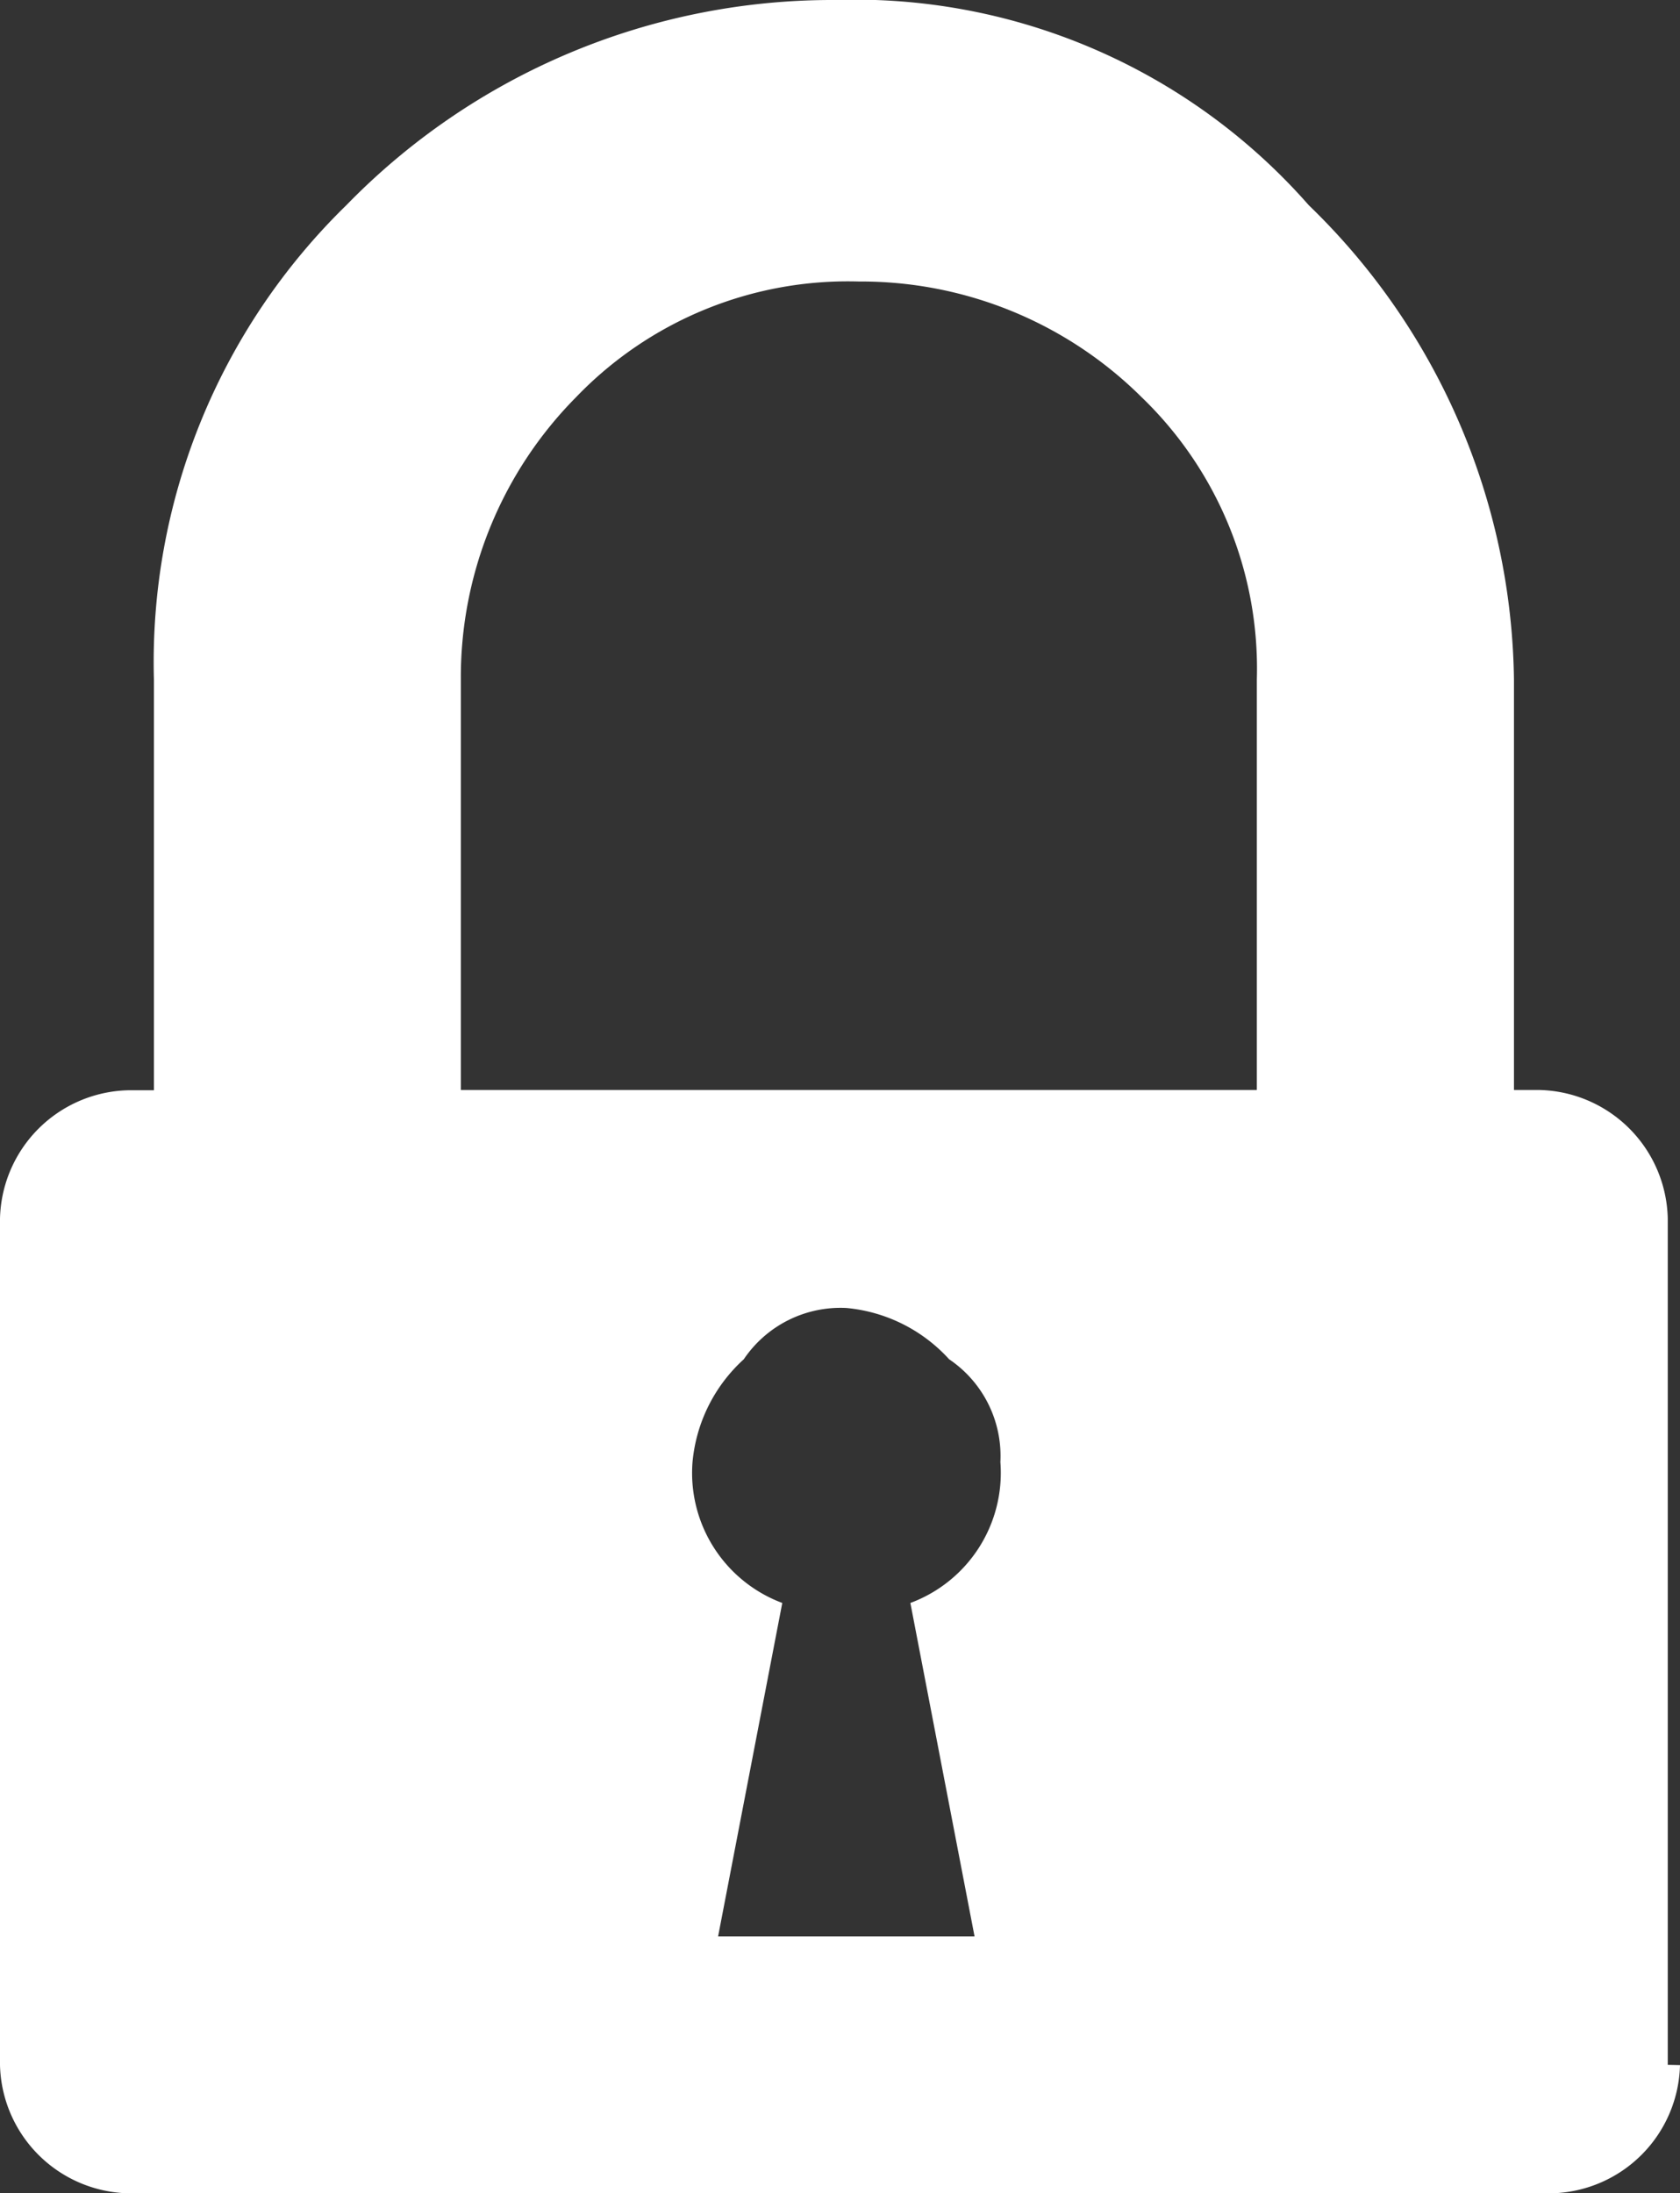 <svg xmlns="http://www.w3.org/2000/svg" viewBox="0 0 12.486 16.299">
  <rect x="0" y="0" width="12.486" height="16.299" fill="#333333" stroke="none"/>
  <defs>
    <style>
      .cls-1 {
        fill: #fff;
      }
    </style>
  </defs>
  <path id="パス_43" data-name="パス 43" class="cls-1" d="M361.886,52.246a.977.977,0,0,1-.953.953h-10.58a.977.977,0,0,1-.953-.953V45.955a.977.977,0,0,1,.953-.953h.191v-3.05a4.742,4.742,0,0,1,1.43-3.527A5.039,5.039,0,0,1,355.6,36.9a4.49,4.49,0,0,1,3.527,1.525,4.988,4.988,0,0,1,1.525,3.527V45h.19a.977.977,0,0,1,.953.953v6.291ZM358.741,45v-3.05a2.8,2.8,0,0,0-.858-2.1,2.957,2.957,0,0,0-2.1-.858,2.8,2.8,0,0,0-2.1.858,2.957,2.957,0,0,0-.858,2.1V45Zm-1.906,2.764a.867.867,0,0,0-.381-.763,1.177,1.177,0,0,0-.763-.381.867.867,0,0,0-.763.381,1.177,1.177,0,0,0-.381.763,1.031,1.031,0,0,0,.667,1.048l-.477,2.478h1.906l-.477-2.478A1.031,1.031,0,0,0,356.835,47.766Z" transform="translate(-349.4 -36.9)"/>
</svg>
